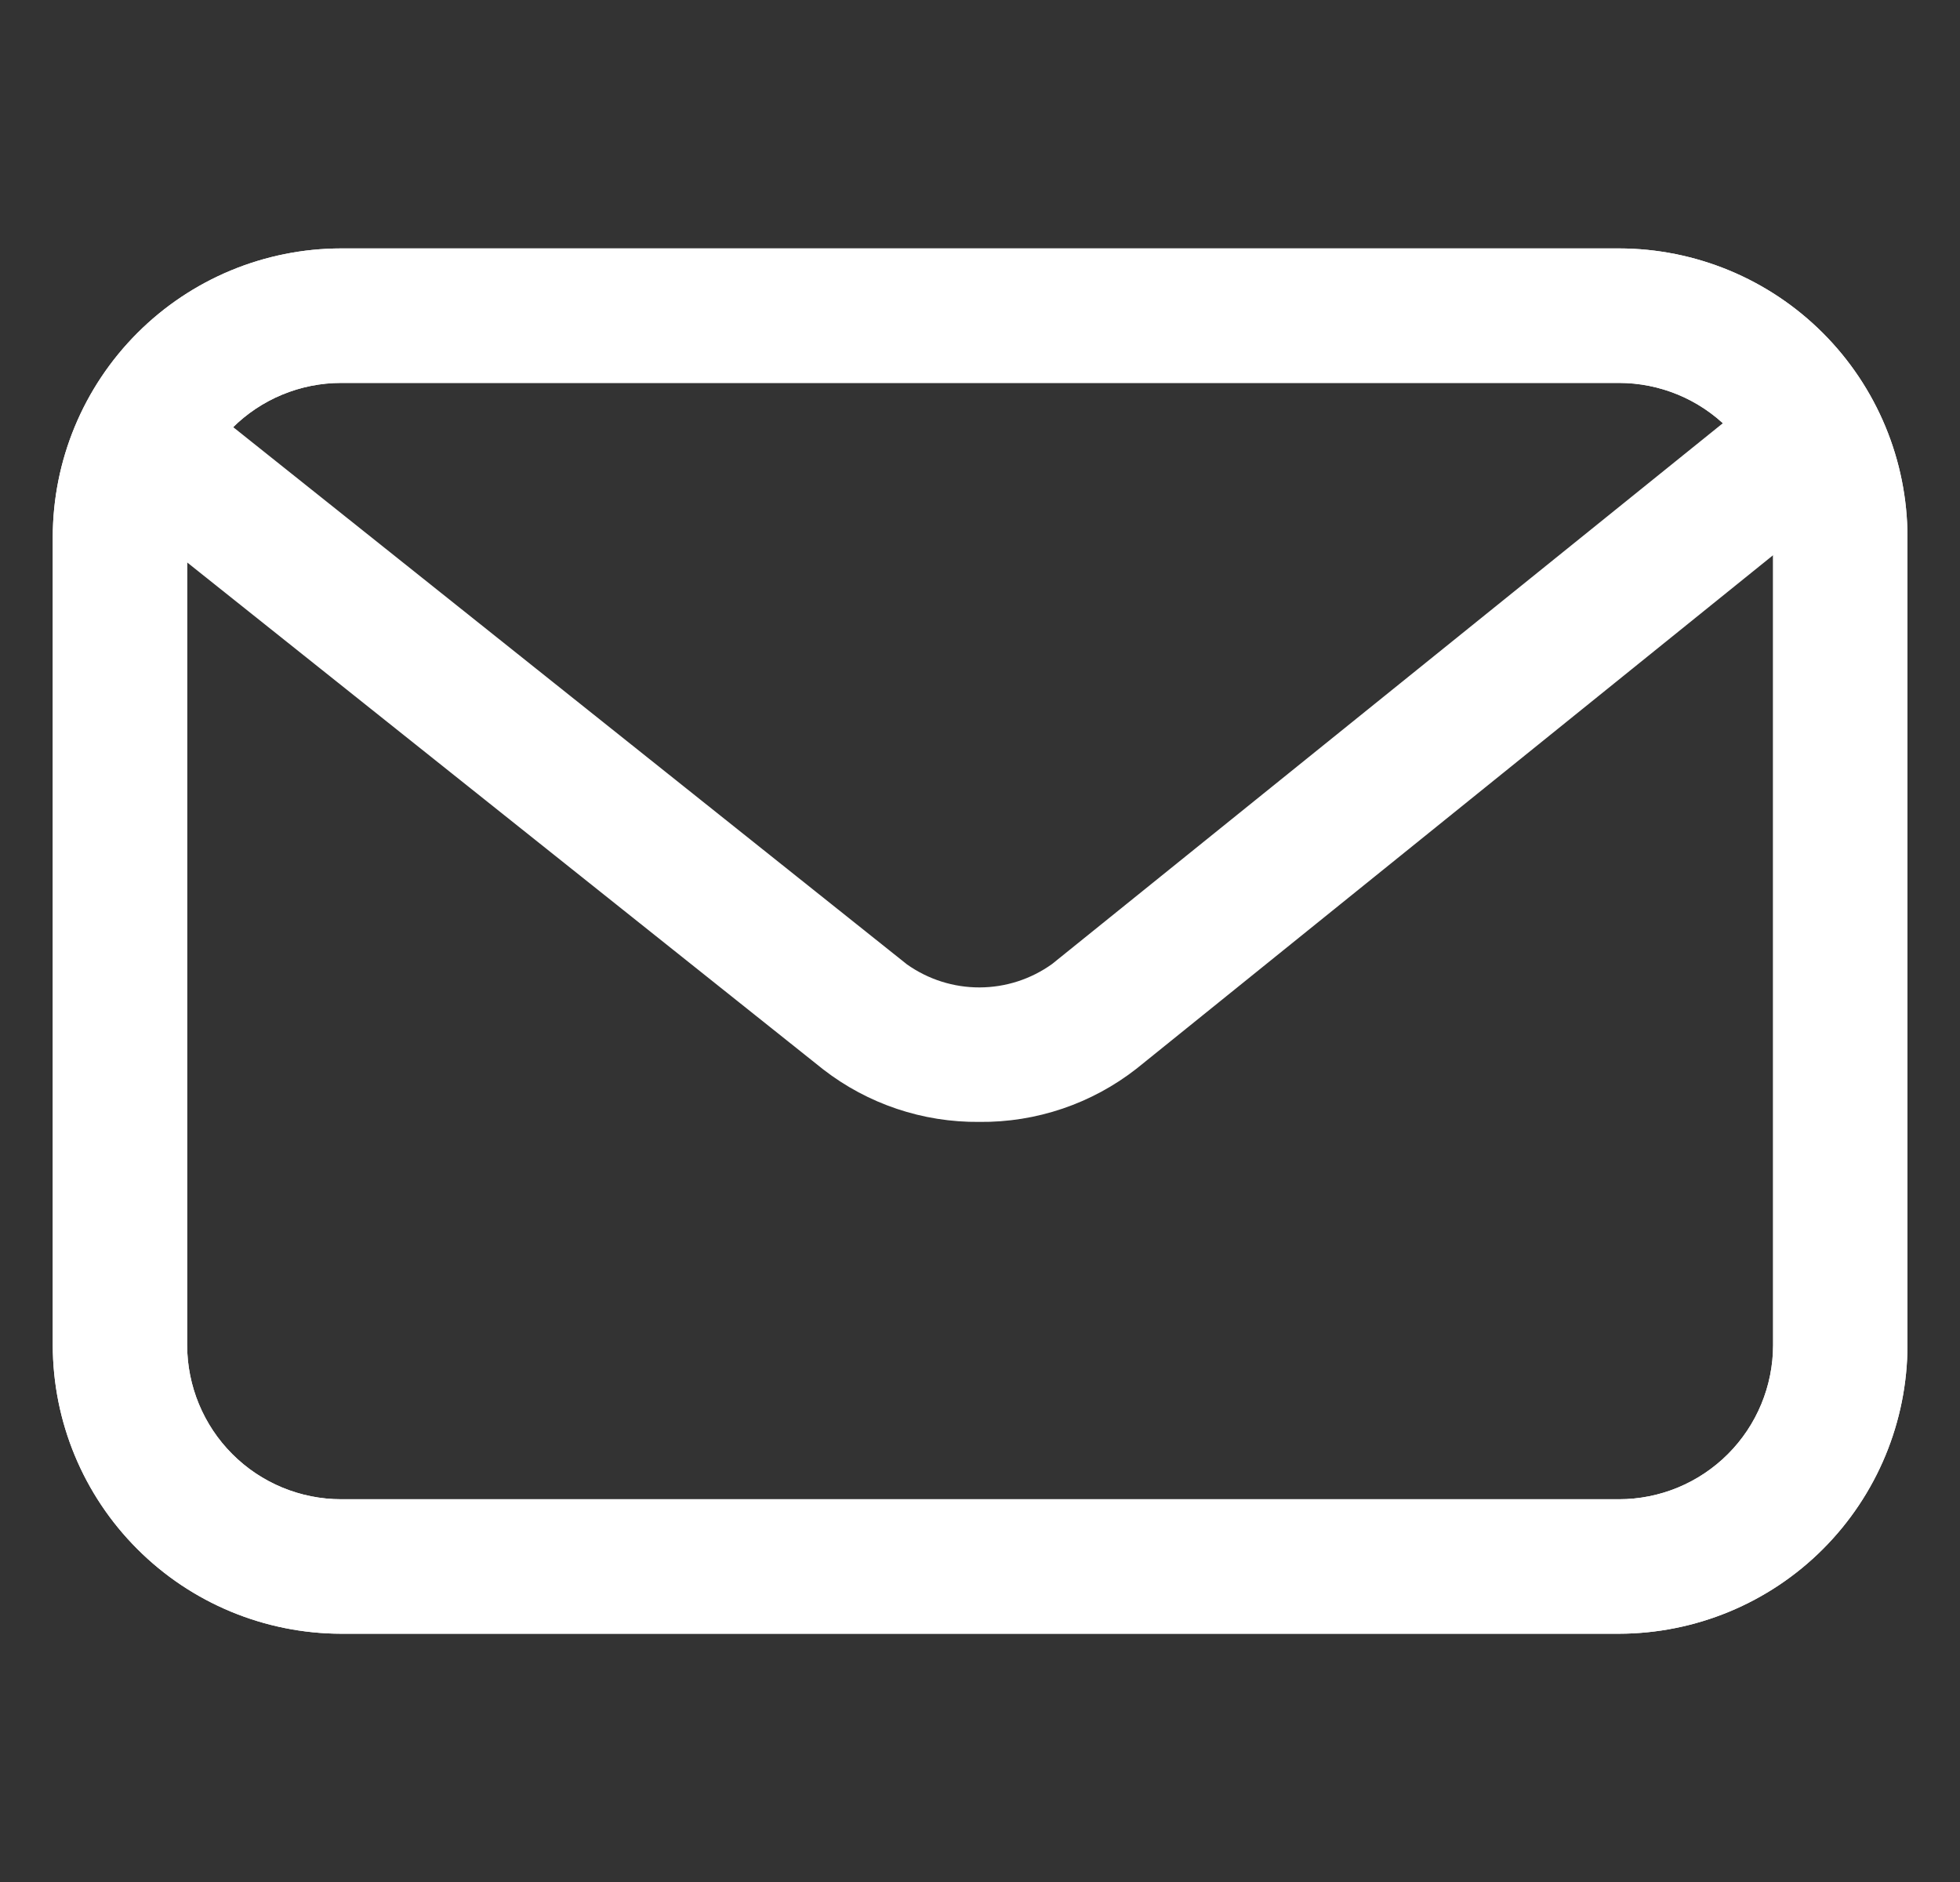 <svg width="25" height="24" viewBox="0 0 25 24" fill="none" xmlns="http://www.w3.org/2000/svg">
<rect x="0" y="0" width="25" height="24" fill="#333333" stroke="none"/>
<g clip-path="url(#clip0_50_5)">
<path d="M20.65 20.834H4.352C3.376 20.832 2.441 20.444 1.752 19.754C1.062 19.065 0.674 18.13 0.673 17.154V6.847C0.674 5.872 1.062 4.937 1.752 4.247C2.441 3.557 3.376 3.169 4.352 3.168H20.65C21.626 3.169 22.561 3.557 23.251 4.247C23.941 4.937 24.329 5.872 24.33 6.847V17.154C24.329 18.13 23.941 19.065 23.251 19.755C22.561 20.445 21.626 20.832 20.65 20.834ZM4.352 4.883C3.831 4.883 3.331 5.09 2.963 5.458C2.595 5.827 2.388 6.326 2.387 6.847V17.154C2.388 17.675 2.595 18.175 2.963 18.543C3.331 18.912 3.831 19.119 4.352 19.119H20.65C21.172 19.119 21.671 18.912 22.04 18.543C22.408 18.175 22.615 17.675 22.616 17.154V6.847C22.615 6.326 22.408 5.827 22.039 5.458C21.671 5.09 21.171 4.883 20.65 4.883H4.352Z" fill="white"/>
<path d="M20.65 20.834H4.352C3.376 20.832 2.441 20.444 1.752 19.754C1.062 19.065 0.674 18.13 0.673 17.154V6.847C0.674 5.872 1.062 4.937 1.752 4.247C2.441 3.557 3.376 3.169 4.352 3.168H20.65C21.626 3.169 22.561 3.557 23.251 4.247C23.941 4.937 24.329 5.872 24.33 6.847V17.154C24.329 18.13 23.941 19.065 23.251 19.755C22.561 20.445 21.626 20.832 20.65 20.834ZM4.352 4.883C3.831 4.883 3.331 5.09 2.963 5.458C2.595 5.827 2.388 6.326 2.387 6.847V17.154C2.388 17.675 2.595 18.175 2.963 18.543C3.331 18.912 3.831 19.119 4.352 19.119H20.65C21.172 19.119 21.671 18.912 22.04 18.543C22.408 18.175 22.615 17.675 22.616 17.154V6.847C22.615 6.326 22.408 5.827 22.039 5.458C21.671 5.09 21.171 4.883 20.65 4.883H4.352Z" fill="white"/>
<path d="M12.491 14.307C11.771 14.314 11.071 14.079 10.502 13.639L1.335 6.334C1.158 6.192 1.044 5.985 1.018 5.759C0.993 5.533 1.058 5.307 1.2 5.129C1.341 4.951 1.548 4.837 1.774 4.811C2 4.786 2.227 4.851 2.405 4.993L11.568 12.298C11.839 12.49 12.163 12.593 12.495 12.592C12.827 12.591 13.15 12.487 13.42 12.293L22.471 4.997C22.648 4.854 22.874 4.787 23.1 4.811C23.326 4.836 23.533 4.949 23.675 5.125C23.818 5.302 23.884 5.529 23.86 5.755C23.836 5.98 23.723 6.188 23.546 6.33L14.498 13.627C13.926 14.075 13.218 14.315 12.491 14.307Z" fill="white"/>
</g>
<defs>
<clipPath id="clip0_50_5">
<rect width="24" height="24" fill="white" transform="translate(0.5)"/>
</clipPath>
</defs>
</svg>
